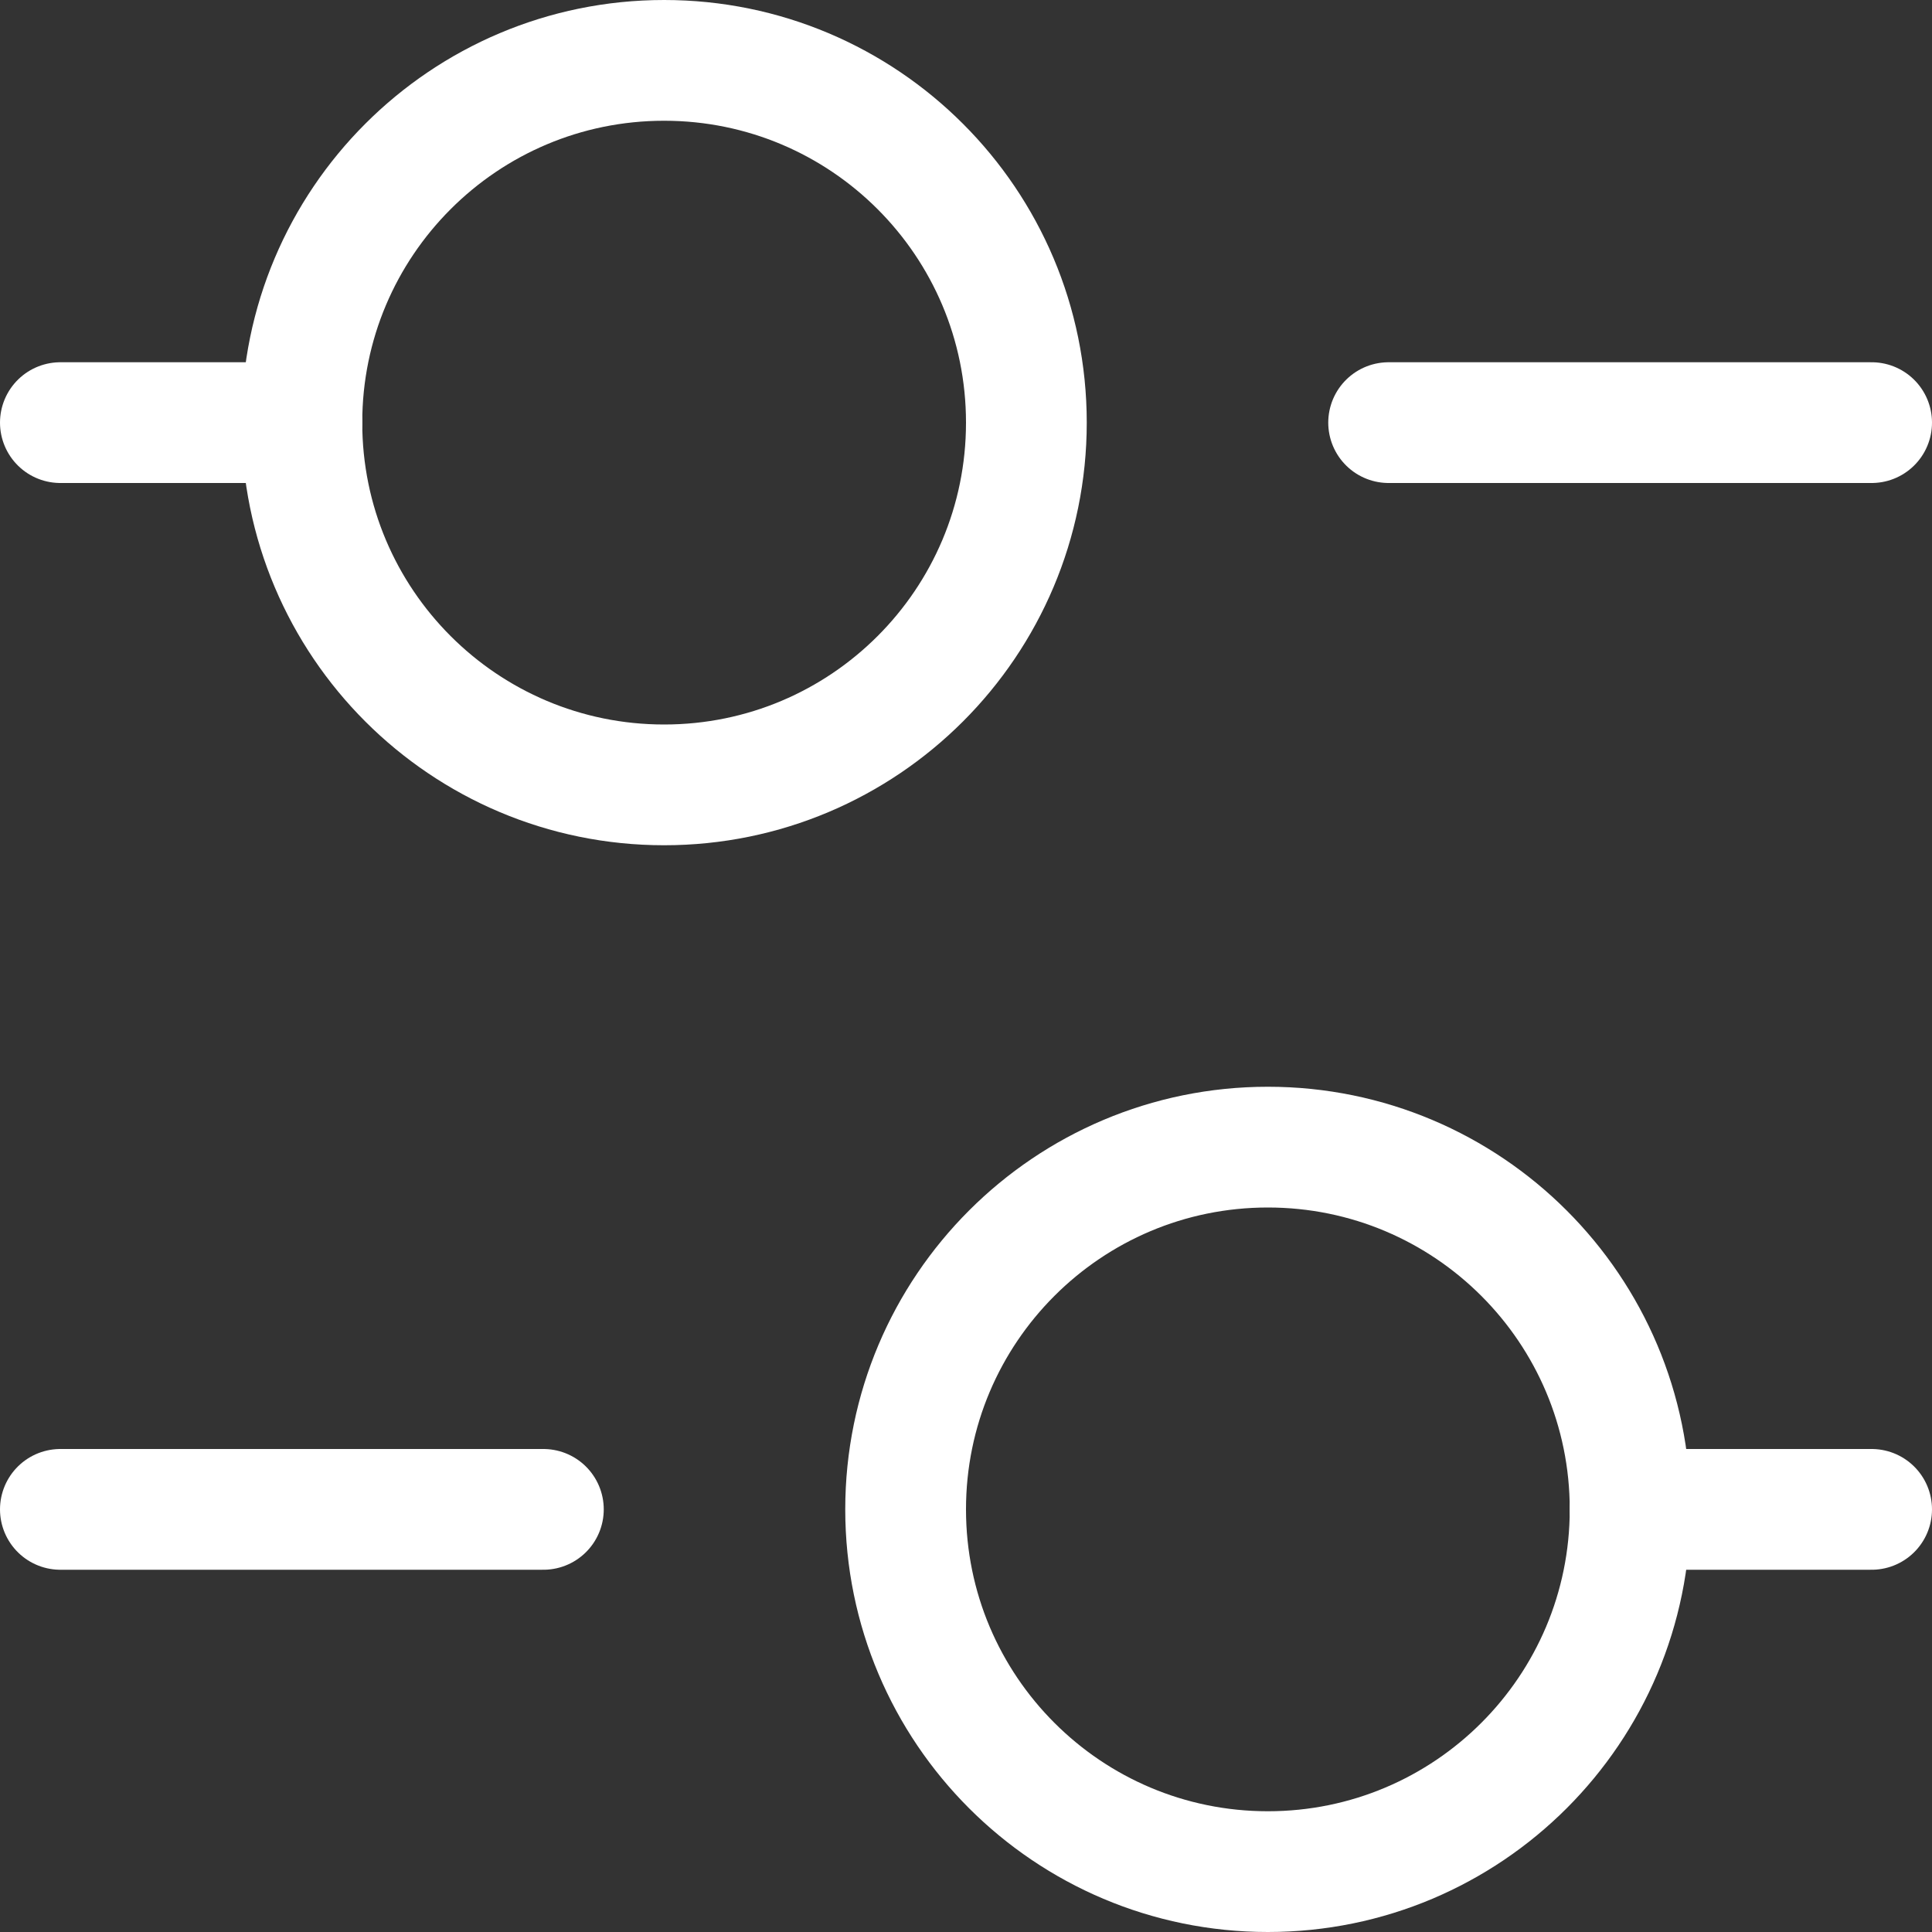 <svg width="16" height="16" viewBox="0 0 16 16" fill="none" xmlns="http://www.w3.org/2000/svg">
<rect x="0" y="0" width="16" height="16" fill="#333333" stroke="none"/>
<path d="M11.5 3.5H15.5" stroke="white" stroke-miterlimit="10" stroke-linecap="round" stroke-linejoin="round"/>
<path d="M0.5 3.5H2.5" stroke="white" stroke-miterlimit="10" stroke-linecap="round" stroke-linejoin="round"/>
<path d="M4.5 12.5H0.5" stroke="white" stroke-miterlimit="10" stroke-linecap="round" stroke-linejoin="round"/>
<path d="M15.5 12.5H13.5" stroke="white" stroke-miterlimit="10" stroke-linecap="round" stroke-linejoin="round"/>
<path d="M5.5 6.5C7.157 6.5 8.5 5.157 8.5 3.5C8.5 1.843 7.157 0.5 5.5 0.5C3.843 0.5 2.5 1.843 2.5 3.5C2.5 5.157 3.843 6.5 5.5 6.5Z" stroke="white" stroke-miterlimit="10" stroke-linecap="round" stroke-linejoin="round"/>
<path d="M10.5 15.5C12.157 15.5 13.5 14.157 13.5 12.5C13.5 10.843 12.157 9.5 10.5 9.5C8.843 9.5 7.5 10.843 7.5 12.5C7.5 14.157 8.843 15.5 10.5 15.5Z" stroke="white" stroke-miterlimit="10" stroke-linecap="round" stroke-linejoin="round"/>
</svg>
